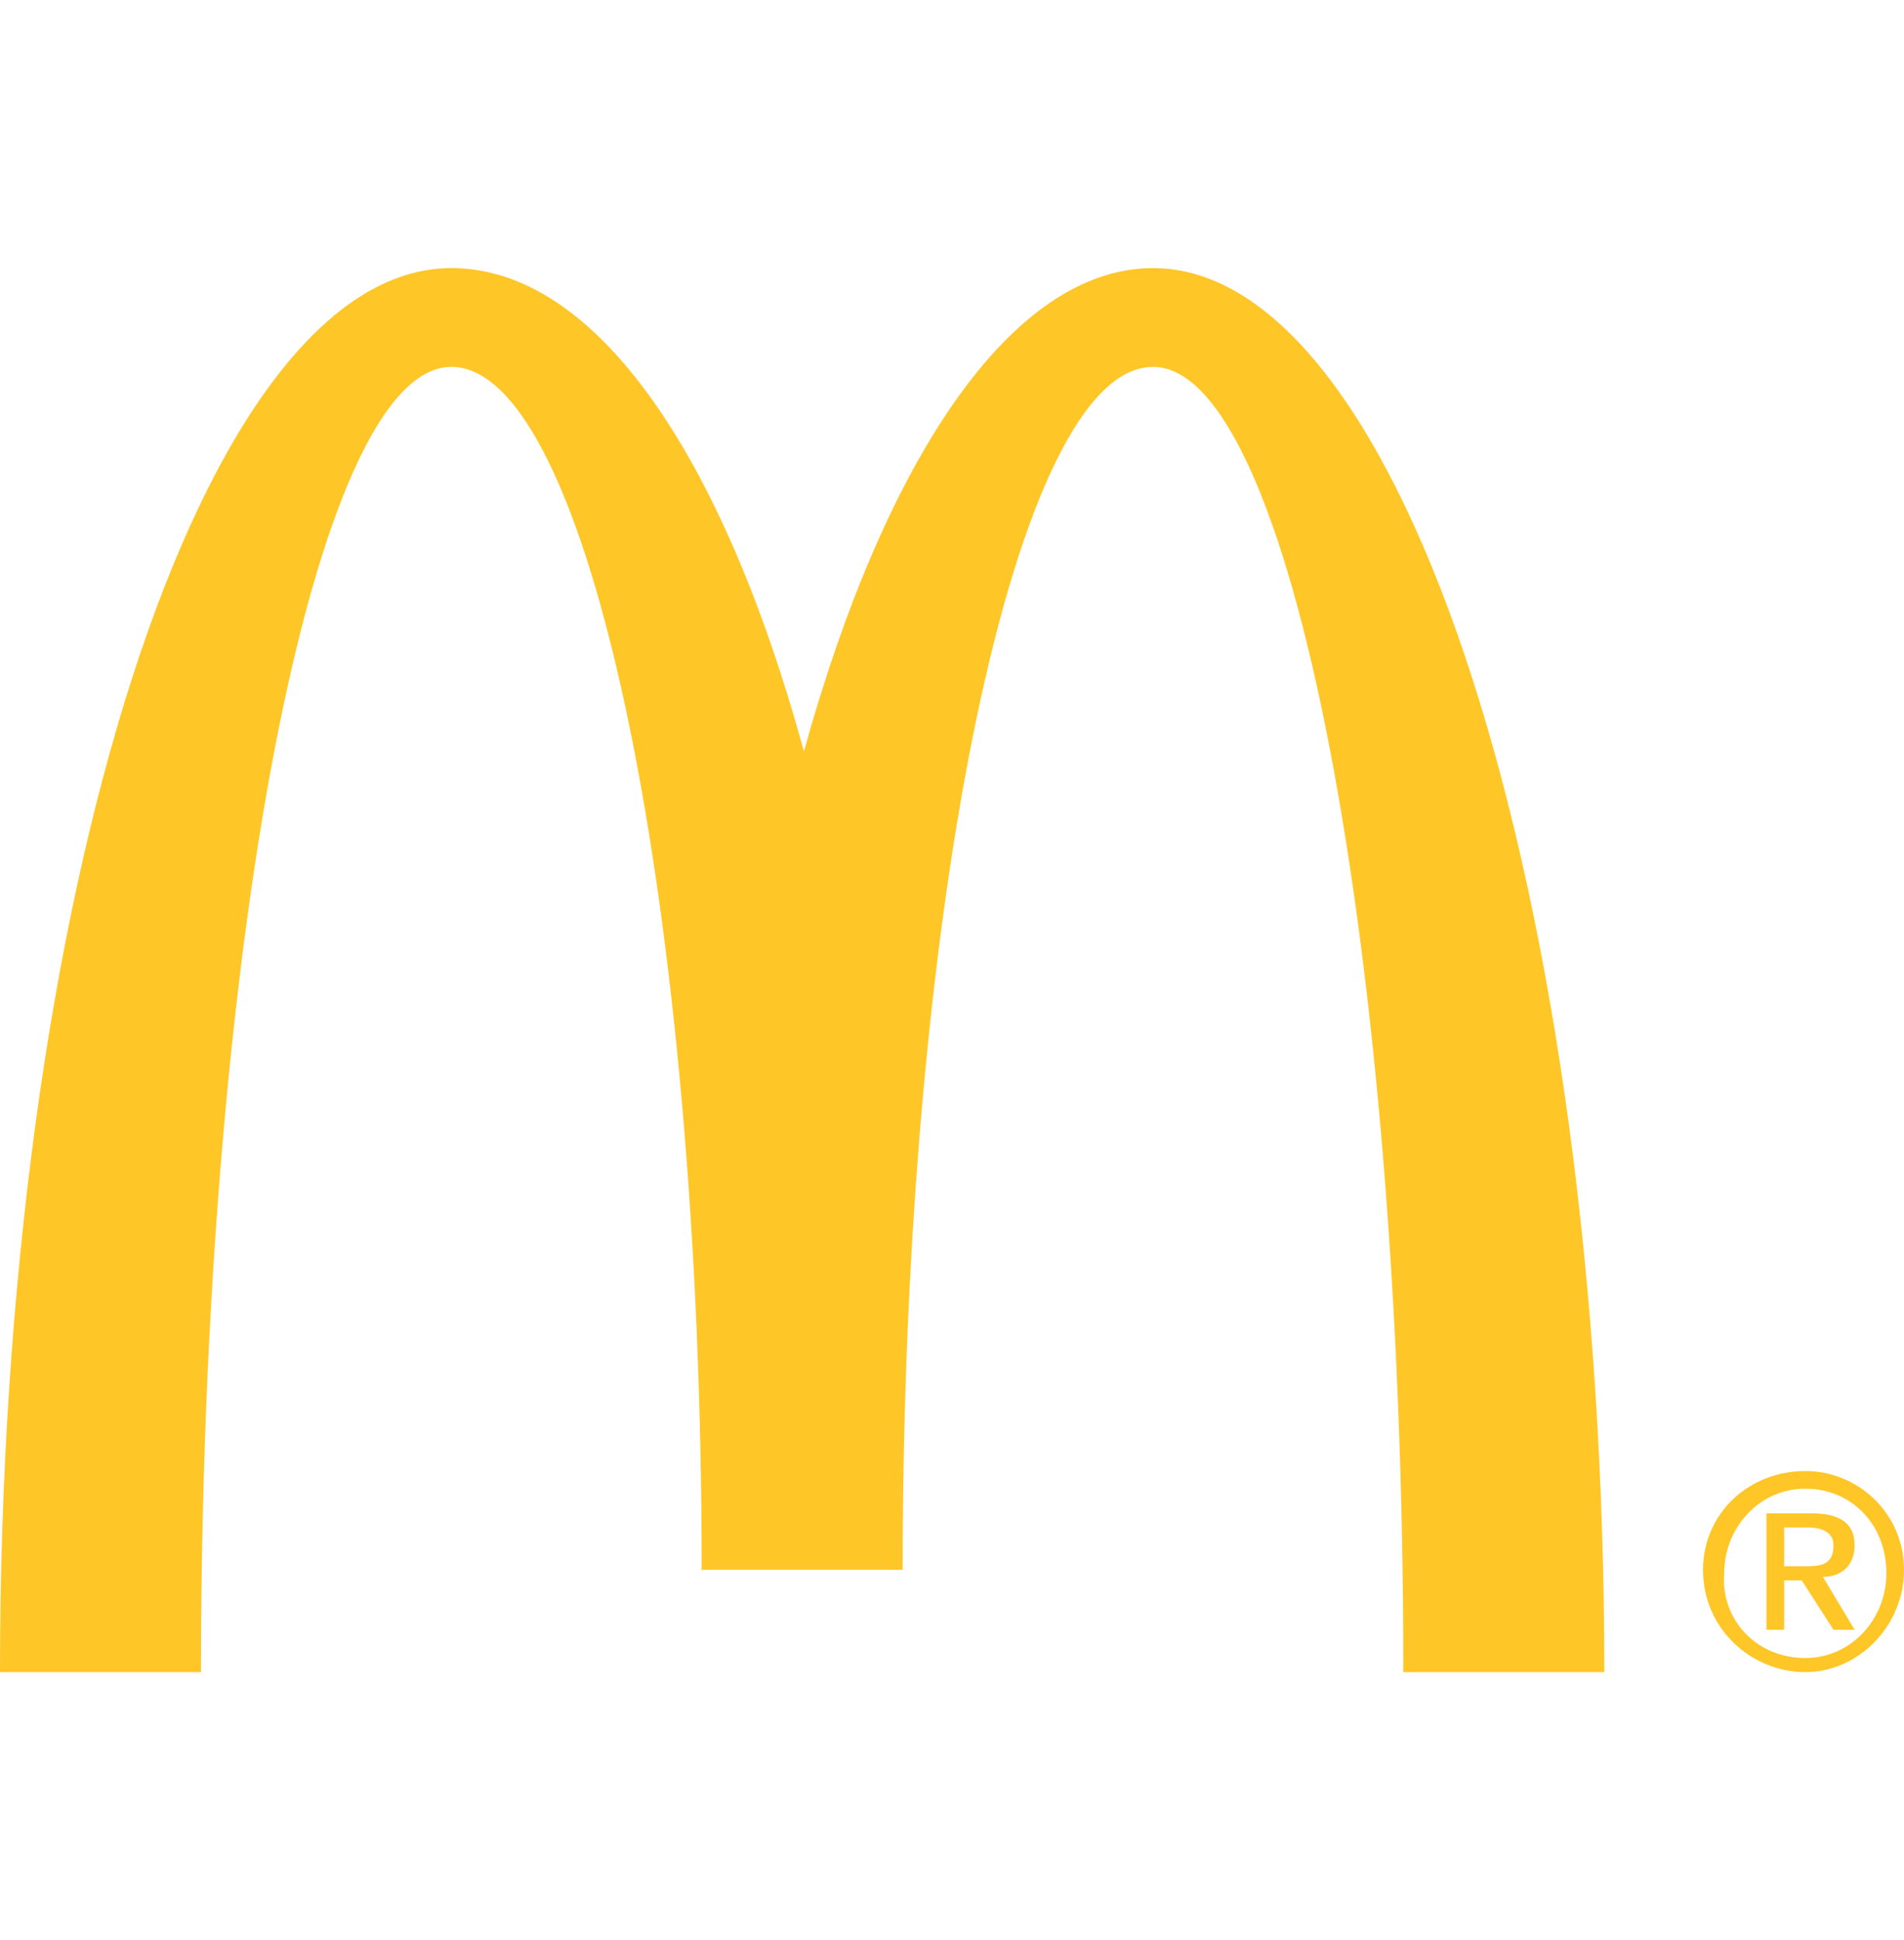 <svg xmlns="http://www.w3.org/2000/svg" xml:space="preserve" id="Layer_1" x="0" y="0" style="enable-background:new 0 0 54 55" viewBox="0 0 54 55"><style type="text/css">.st0{fill:#ffc627}</style><g><g><g><path d="M32.7 10.4c3.9 0 7.1 16.5 7.1 37h5.7c0-22-5.7-39.8-12.8-39.8-4 0-7.6 5.4-9.9 13.7-2.3-8.4-5.9-13.7-10-13.7C5.7 7.6 0 25.4 0 47.4h5.7c0-20.4 3.2-37 7.1-37 3.9 0 7.1 15.3 7.1 34.1h5.7c0-18.8 3.2-34.1 7.1-34.1z" class="st0"/></g></g><g><g><g><path d="M51.2 41.7c1.5 0 2.8 1.2 2.8 2.8 0 1.6-1.3 2.9-2.8 2.9-1.5 0-2.9-1.2-2.9-2.9 0-1.6 1.3-2.8 2.9-2.8zm0 5.3c1.3 0 2.3-1.1 2.3-2.4 0-1.4-1-2.4-2.3-2.4-1.3 0-2.3 1.1-2.3 2.4-.1 1.3.9 2.4 2.3 2.4zm-1.1-4.1h1.3c.8 0 1.2.3 1.2.9 0 .6-.4.9-.9.9l.9 1.5H52l-.9-1.4h-.5v1.4h-.5v-3.3zm.5 1.5h.5c.5 0 .9 0 .9-.6 0-.4-.4-.5-.7-.5h-.7v1.1z" class="st0"/></g></g></g></g></svg>